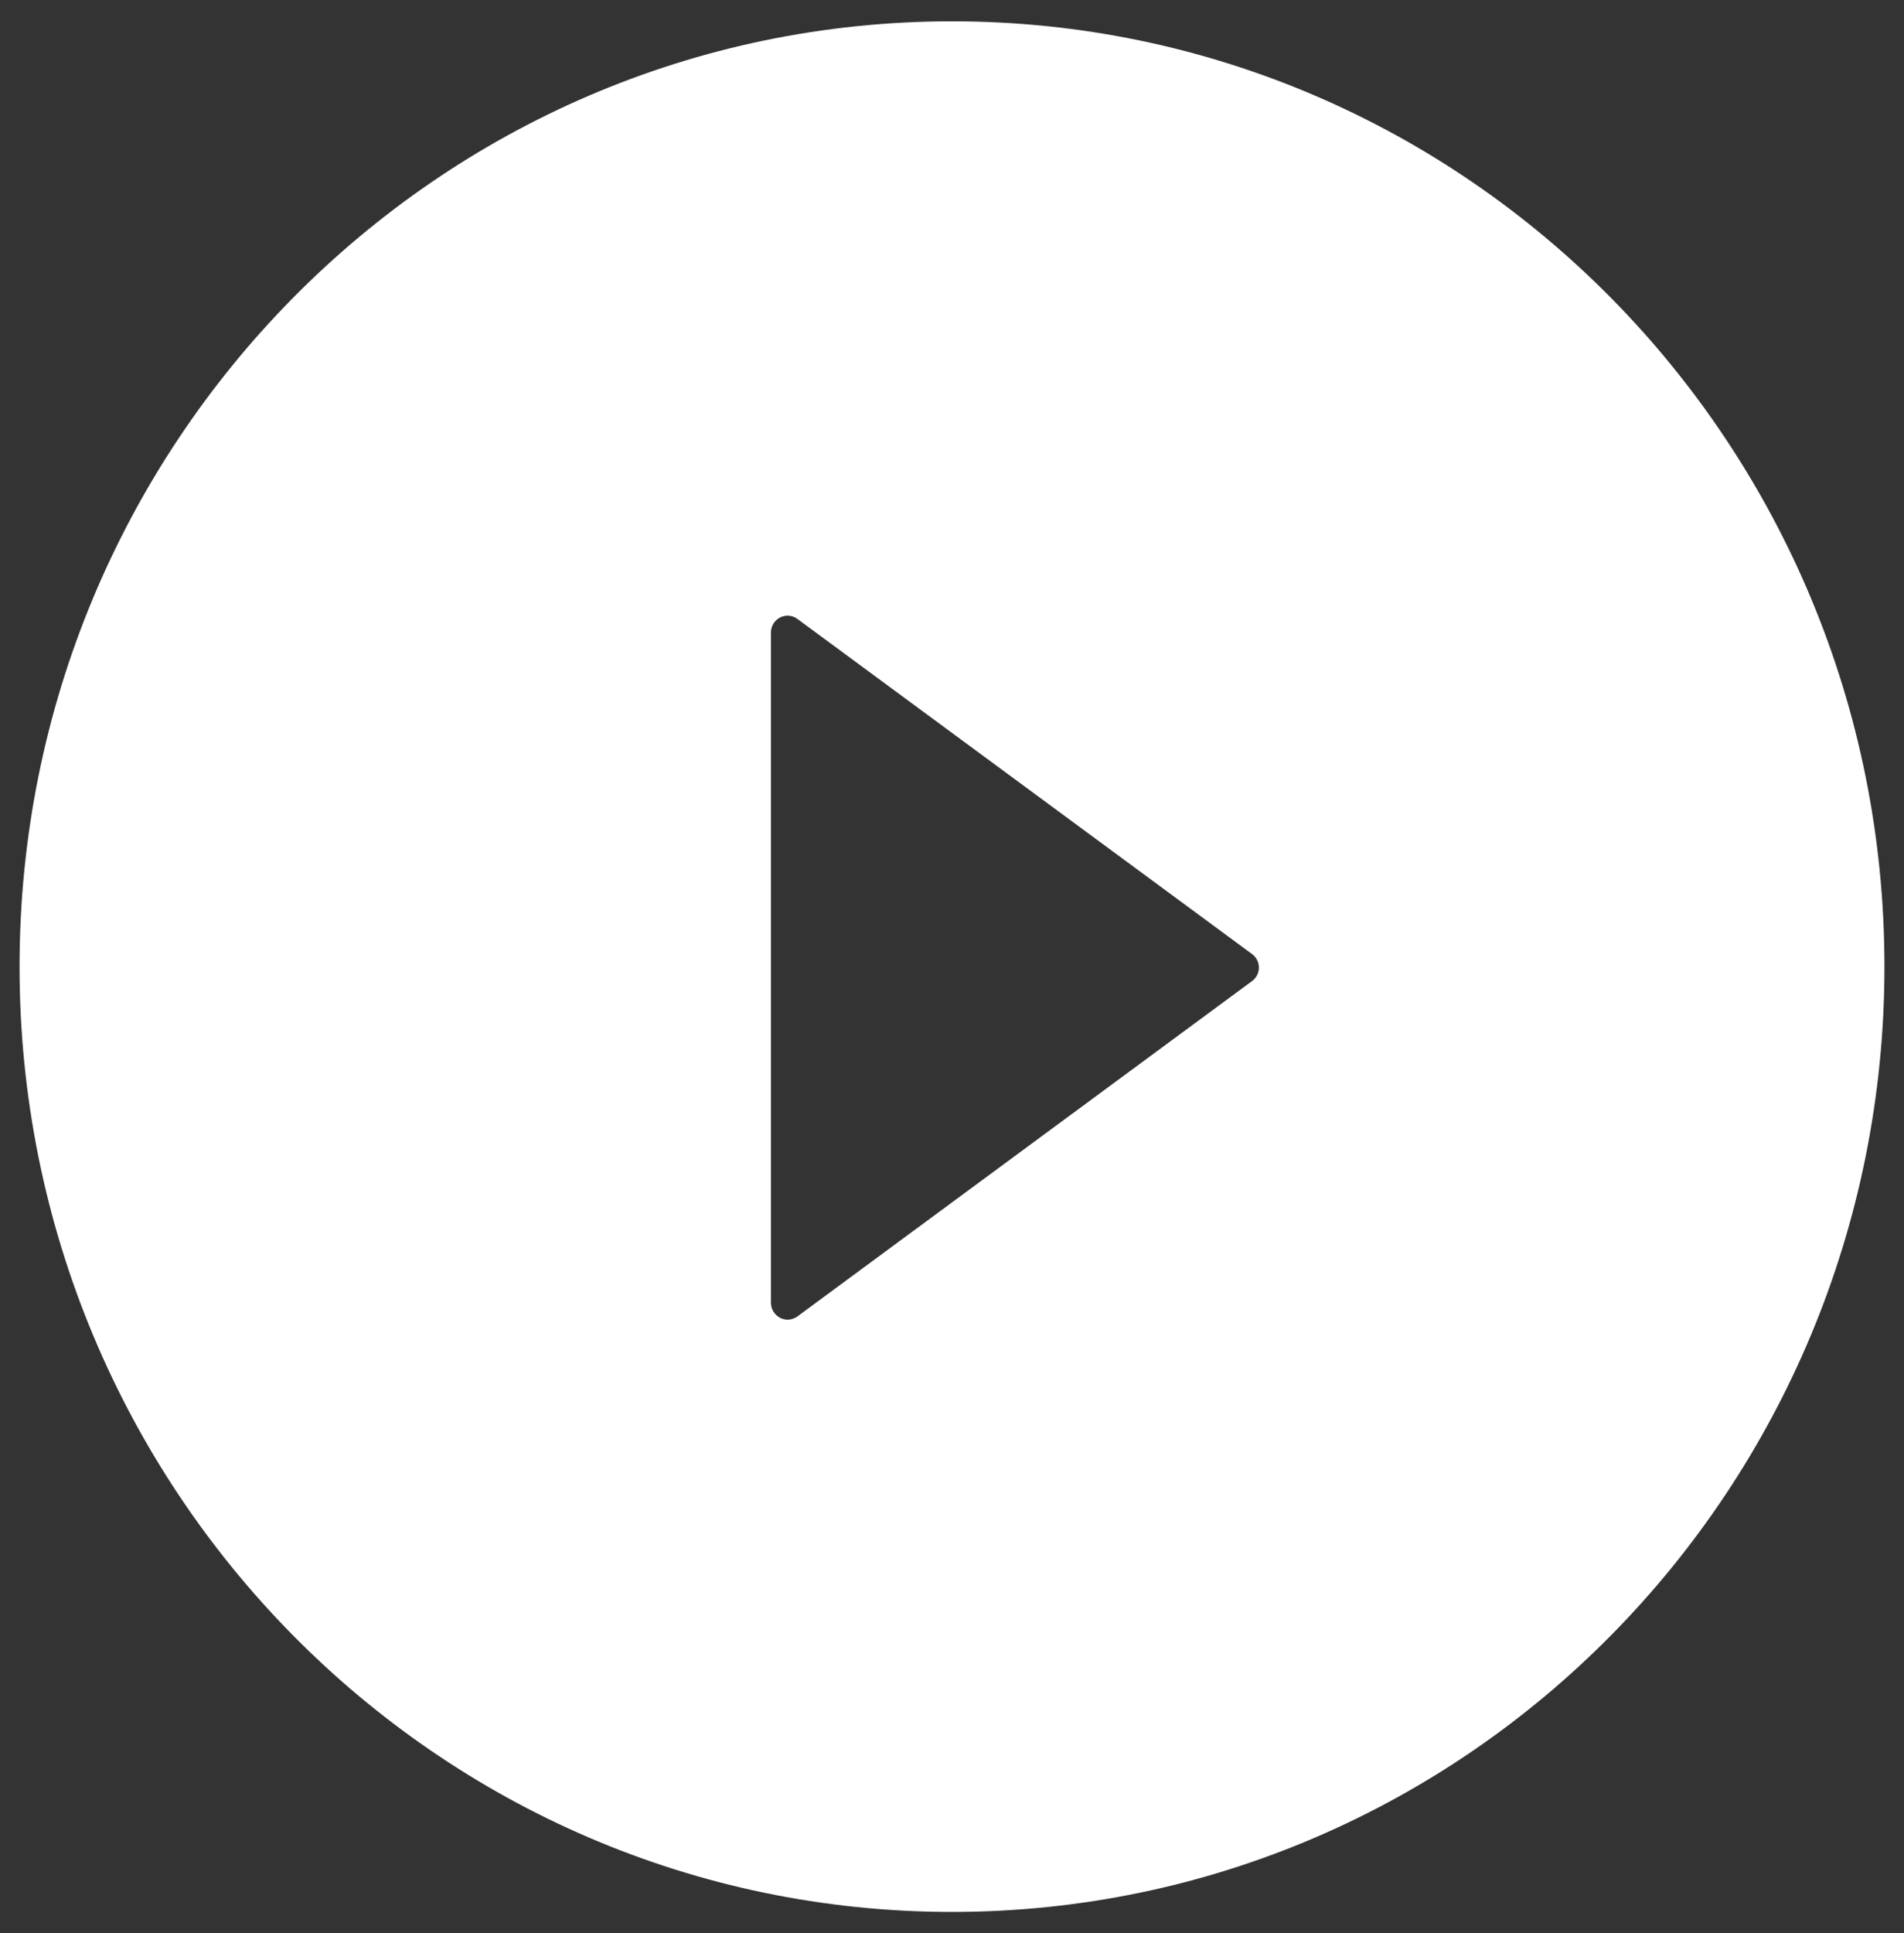 <svg width="67" height="68" viewBox="0 0 67 68" fill="none" xmlns="http://www.w3.org/2000/svg">
<rect x="0" y="0" width="67" height="68" fill="#333333" stroke="none"/>
<path d="M33.5 0.75C15.38 0.75 0.688 15.638 0.688 34C0.688 52.362 15.38 67.25 33.5 67.25C51.62 67.25 66.312 52.362 66.312 34C66.312 15.638 51.62 0.75 33.5 0.75ZM44.054 34.512L28.058 46.306C27.97 46.369 27.867 46.407 27.759 46.416C27.652 46.424 27.544 46.402 27.448 46.352C27.352 46.302 27.271 46.226 27.215 46.133C27.158 46.04 27.128 45.932 27.128 45.823V22.251C27.128 22.142 27.157 22.034 27.213 21.94C27.27 21.847 27.351 21.771 27.447 21.721C27.543 21.671 27.651 21.649 27.759 21.657C27.867 21.666 27.971 21.704 28.058 21.769L44.054 33.555C44.13 33.609 44.191 33.681 44.234 33.764C44.276 33.847 44.299 33.94 44.299 34.033C44.299 34.127 44.276 34.22 44.234 34.303C44.191 34.386 44.13 34.458 44.054 34.512Z" fill="#FFFFFF"/>
</svg>
